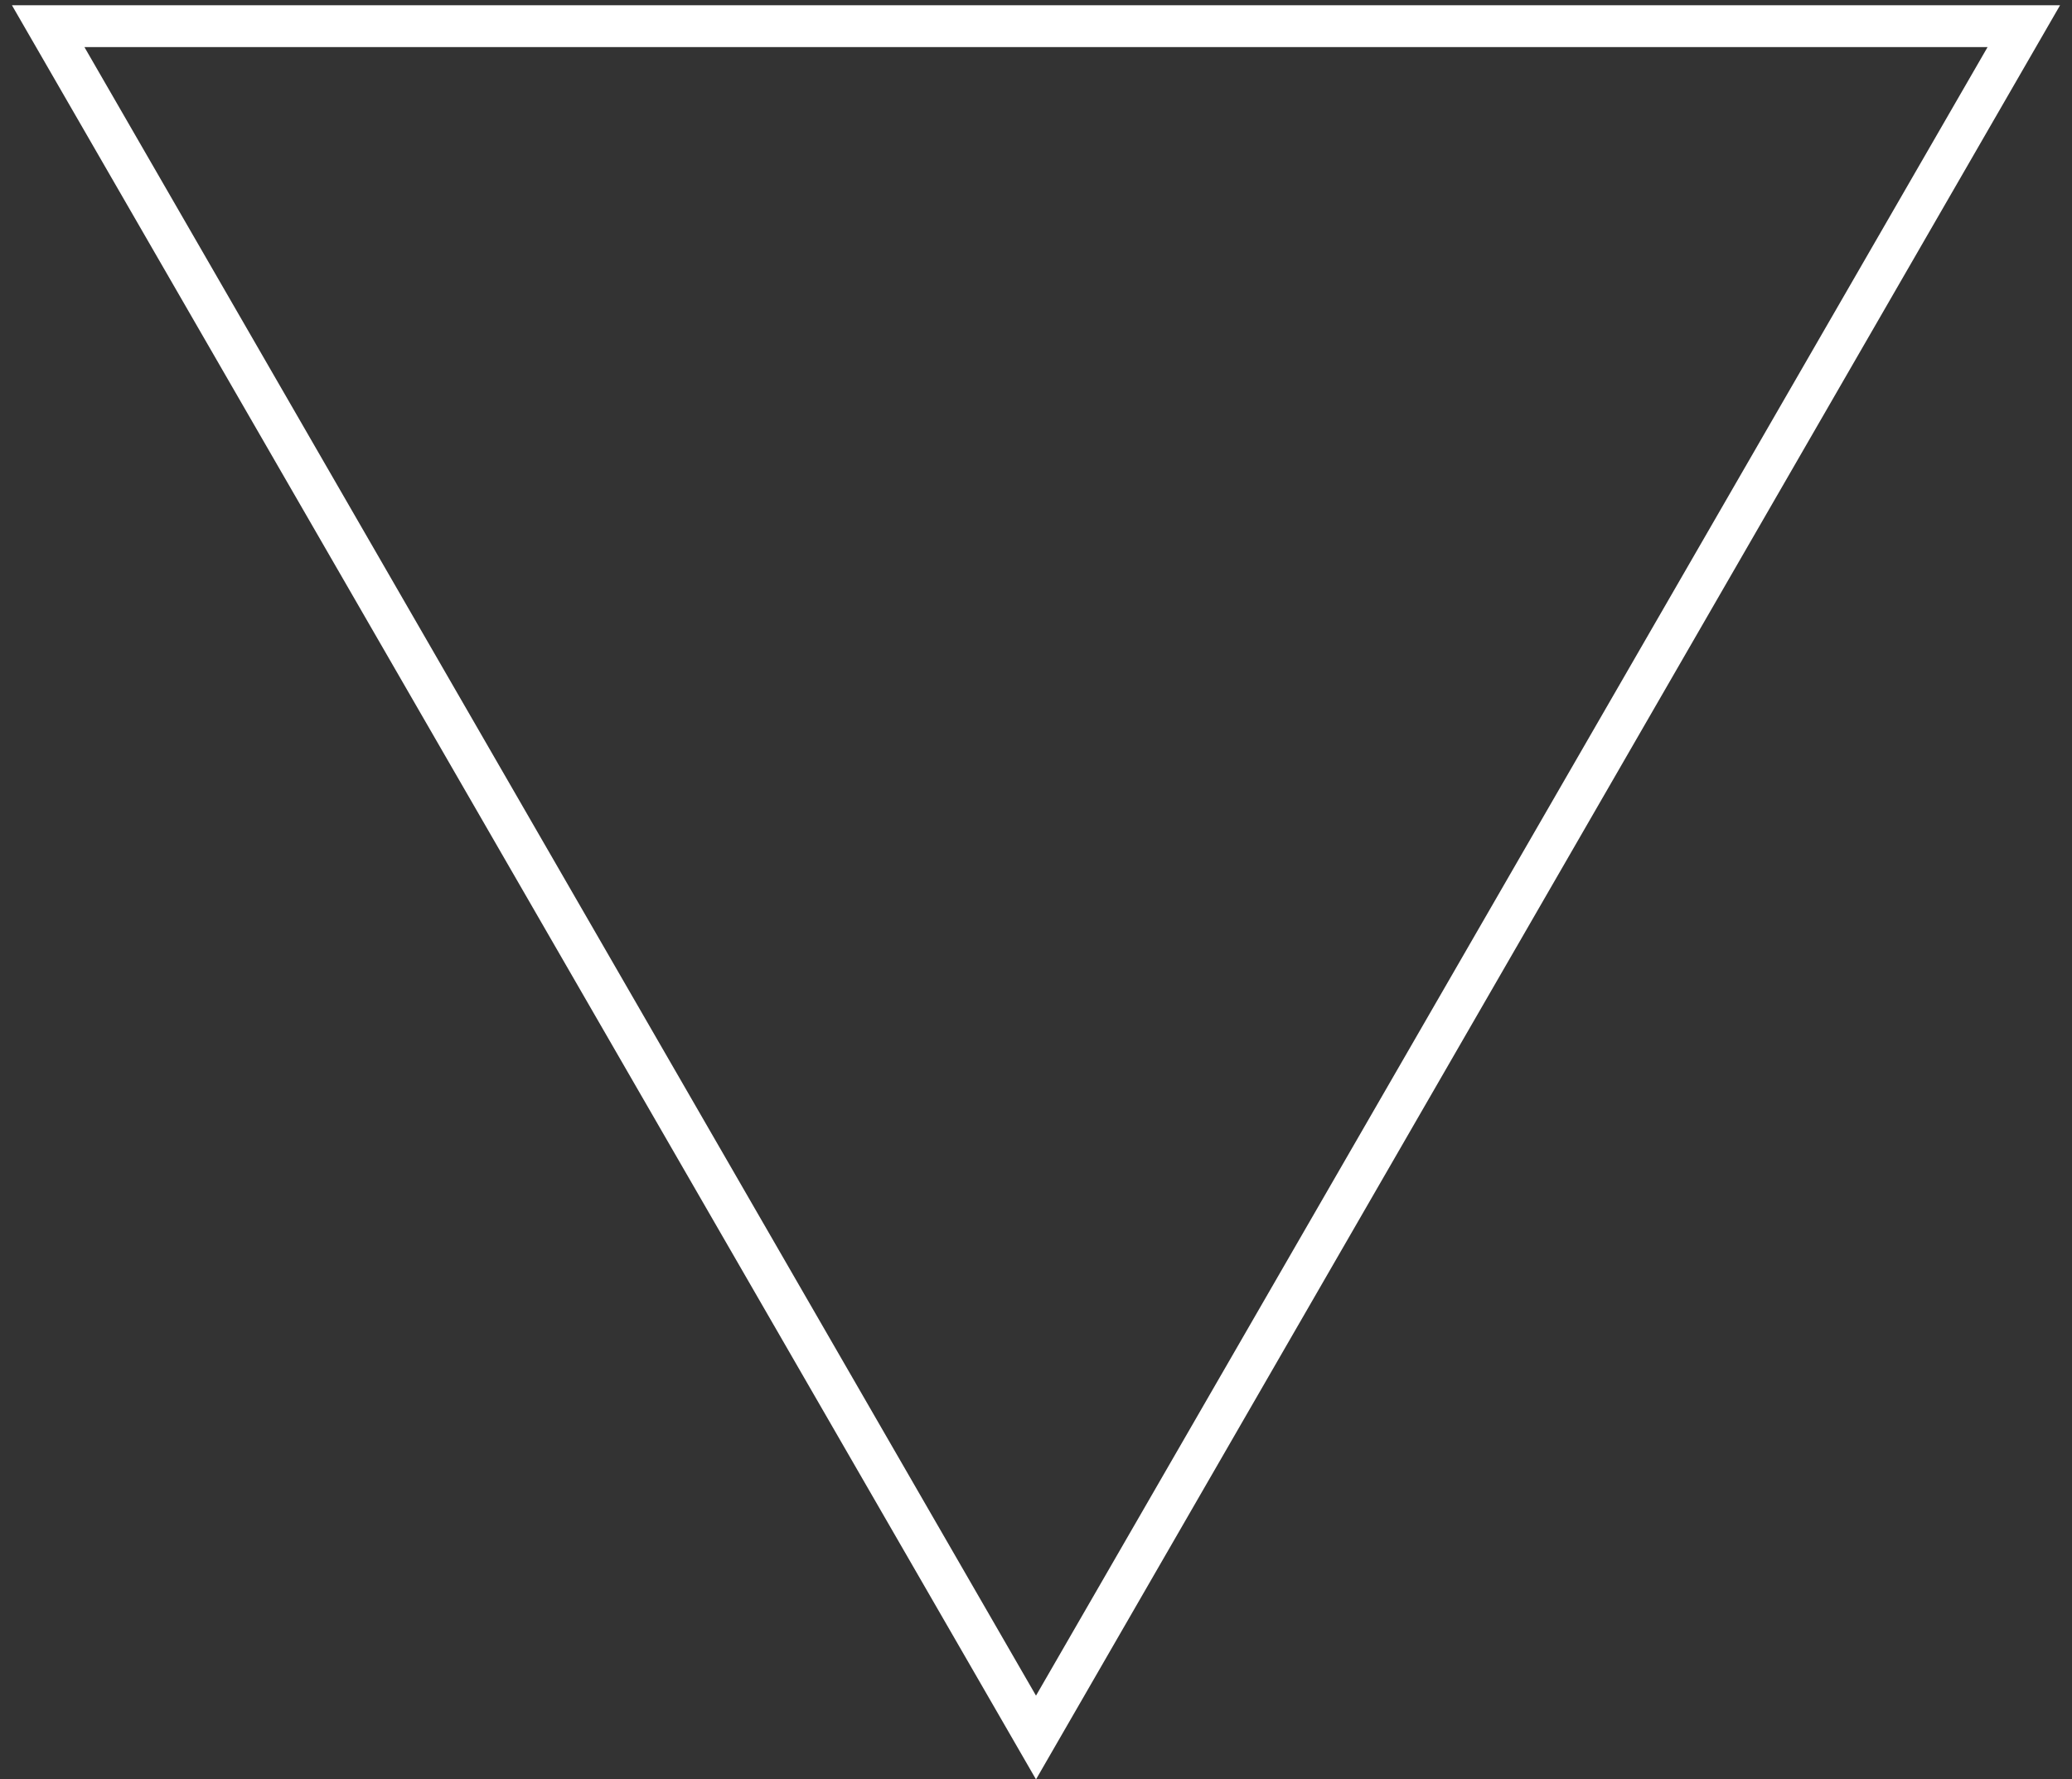 <?xml version="1.0" encoding="UTF-8"?> <svg xmlns="http://www.w3.org/2000/svg" width="99" height="85" viewBox="0 0 99 85" fill="none"><rect x="0" y="0" width="99" height="85" fill="#333333" stroke="none"/> <path d="M96.698 1.25L49.5 83L2.302 1.25L96.698 1.25Z" stroke="white" stroke-width="2"></path> </svg> 